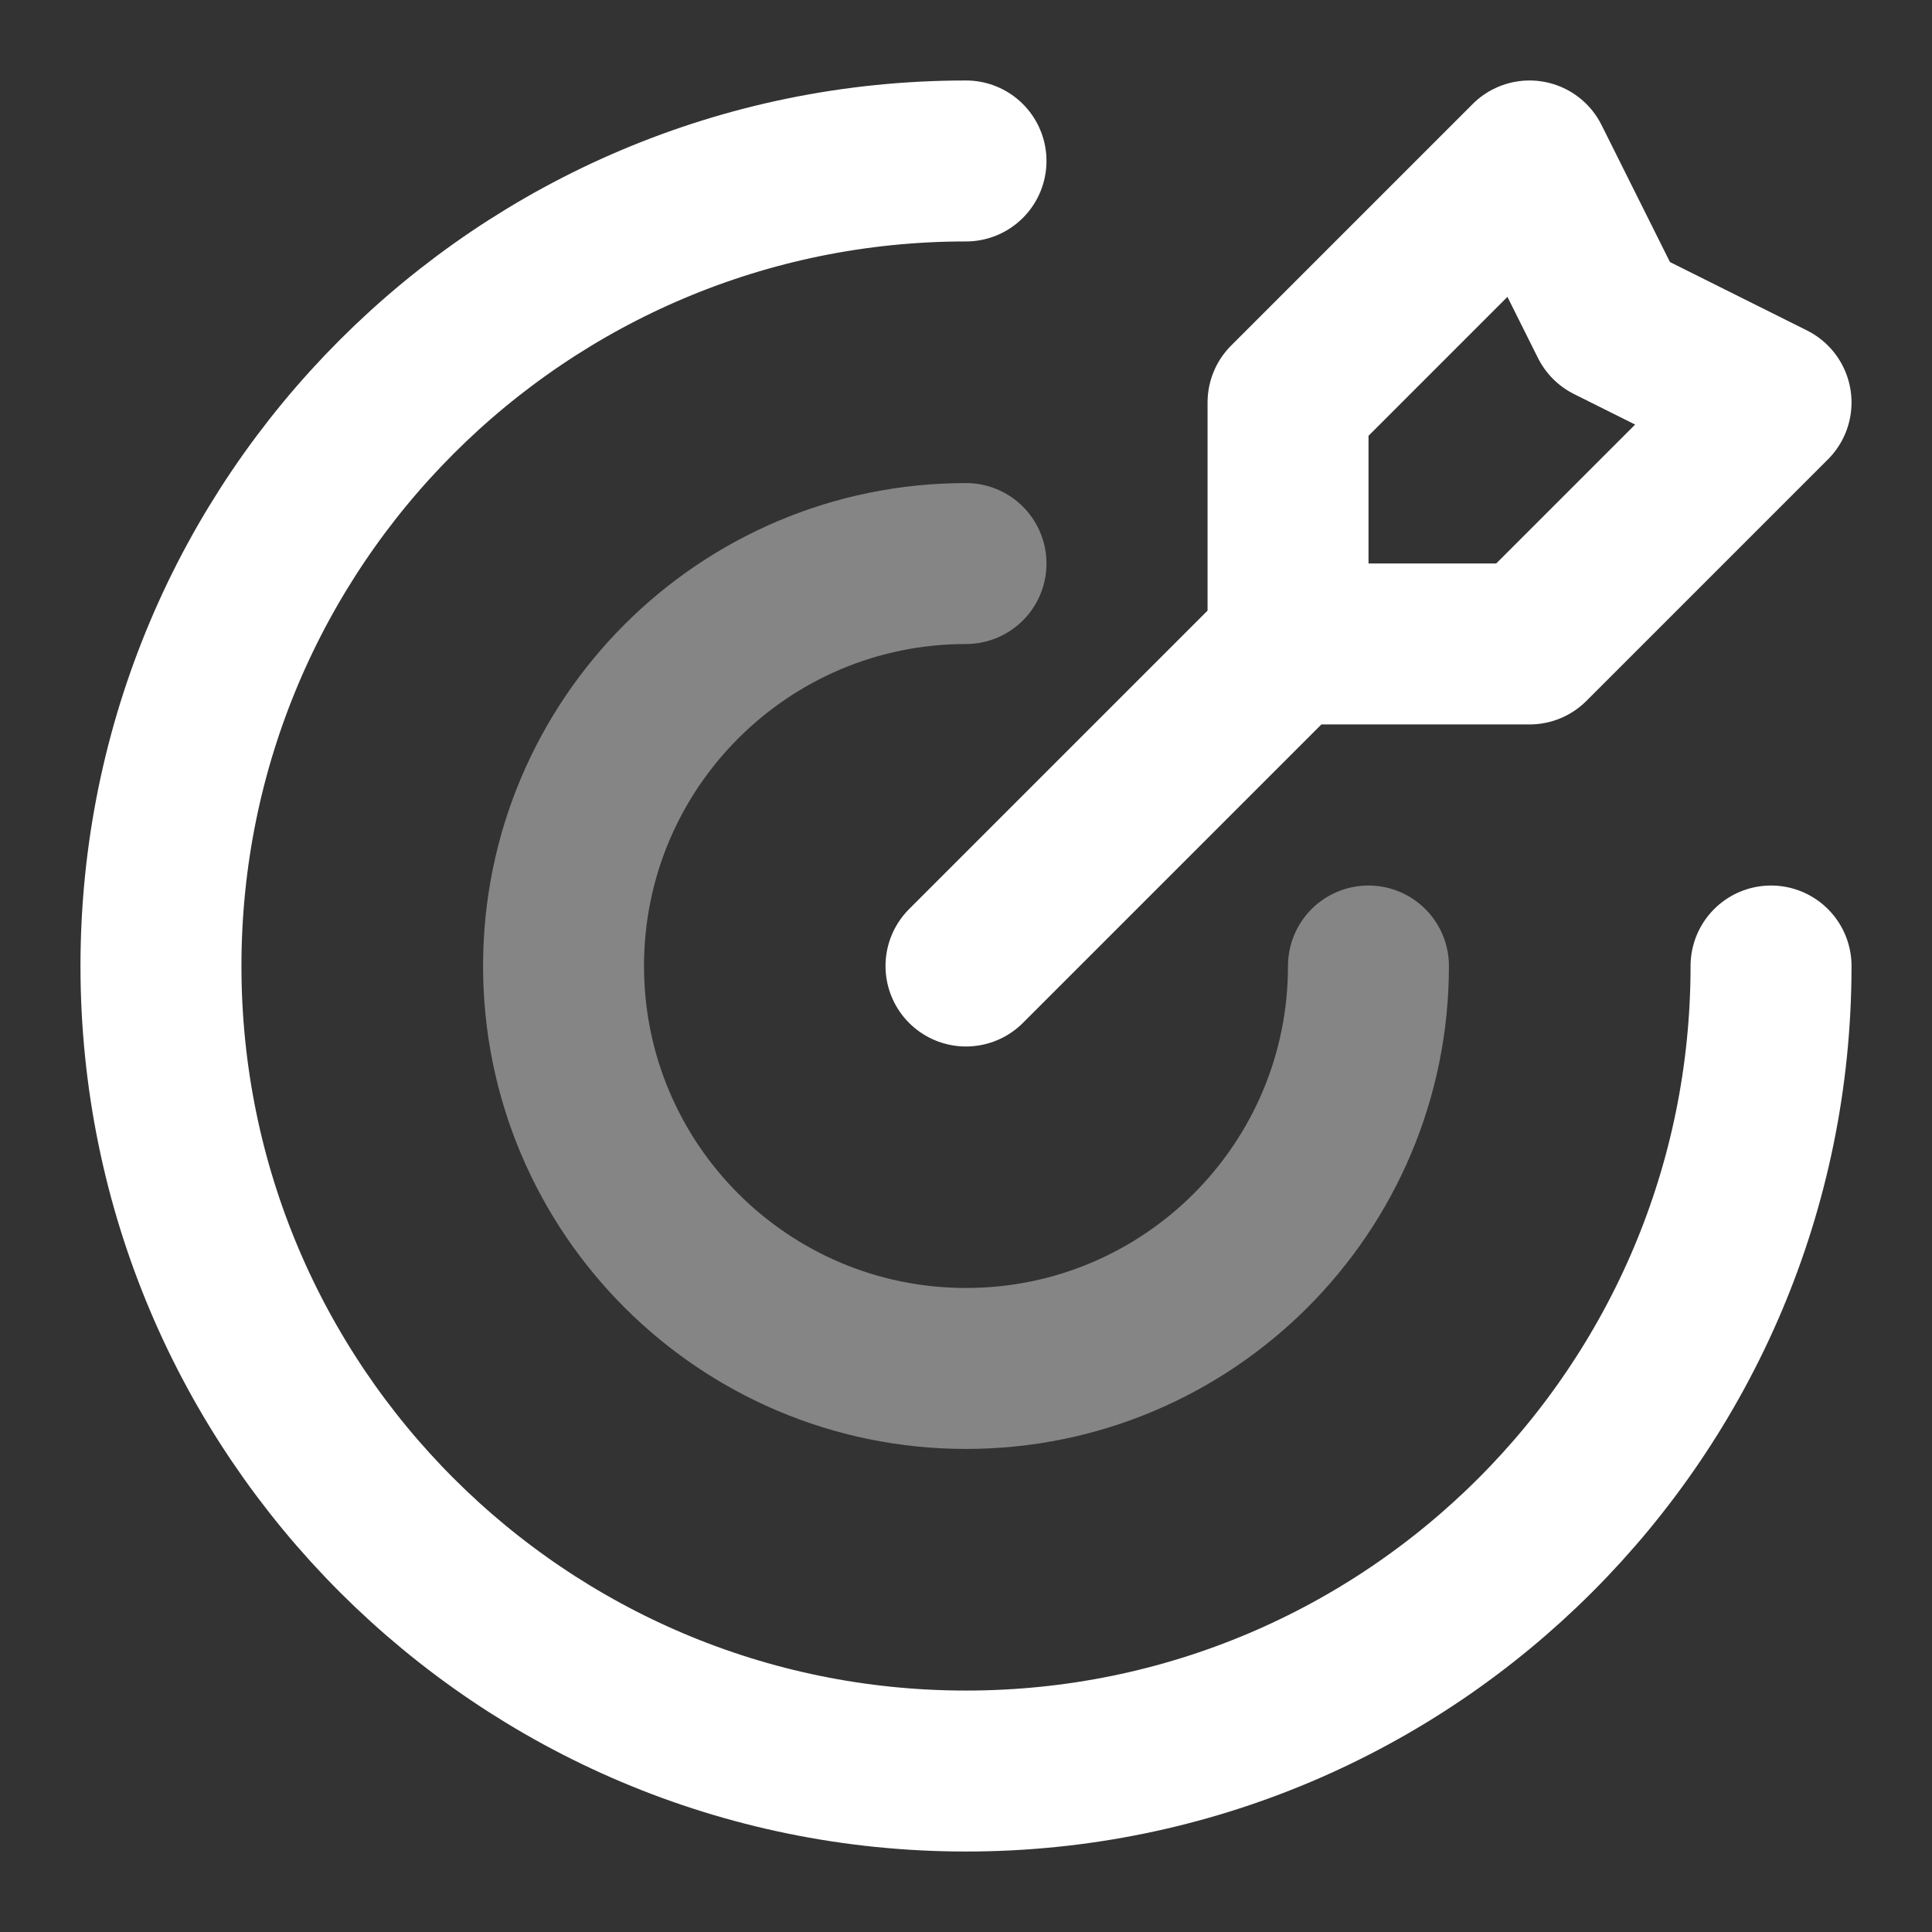 <svg width="16" height="16" viewBox="0 0 16 16" fill="none" xmlns="http://www.w3.org/2000/svg">
<rect x="0" y="0" width="16" height="16" fill="#333333" stroke="none"/>
<g id="target-04" clip-path="url(#clip0_1_3834)">
<path id="Accent" opacity="0.4" d="M11.333 8C11.333 9.841 9.841 11.333 8 11.333C6.159 11.333 4.667 9.841 4.667 8C4.667 6.159 6.159 4.667 8 4.667" stroke="white" stroke-width="1.333" stroke-linecap="round" stroke-linejoin="round"/>
<path id="Icon" d="M10.667 5.333V3.333L12.667 1.333L13.333 2.667L14.667 3.333L12.667 5.333H10.667ZM10.667 5.333L8 8M14.667 8C14.667 11.682 11.682 14.667 8 14.667C4.318 14.667 1.333 11.682 1.333 8C1.333 4.318 4.318 1.333 8 1.333" stroke="white" stroke-width="1.333" stroke-linecap="round" stroke-linejoin="round"/>
</g>
<defs>
<clipPath id="clip0_1_3834">
<rect width="16" height="16" fill="white"/>
</clipPath>
</defs>
</svg>
